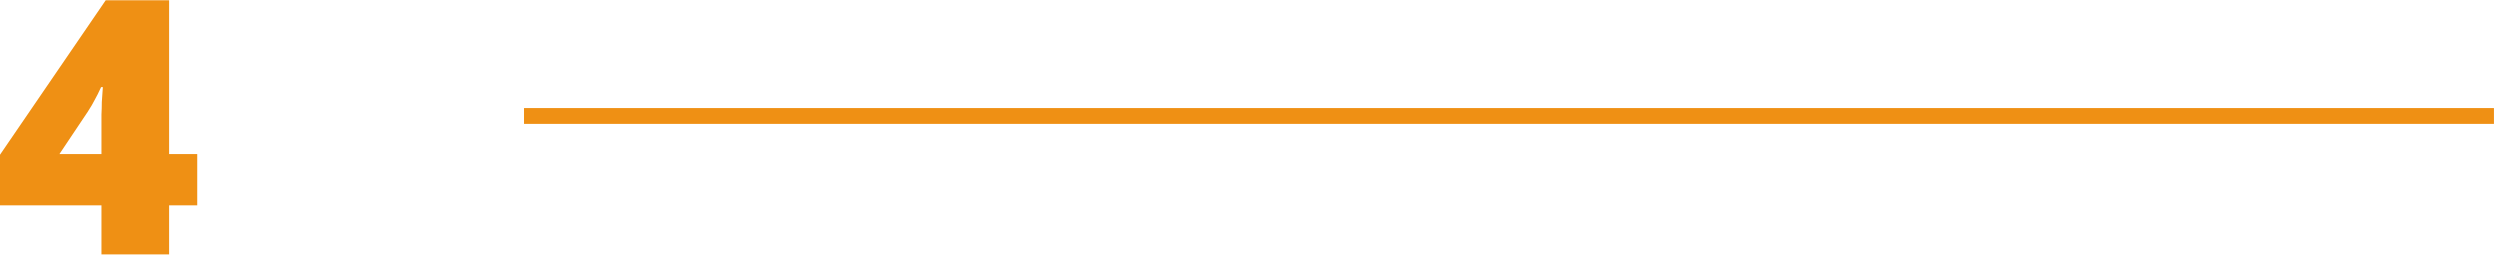 <svg xmlns="http://www.w3.org/2000/svg" width="316" height="33" viewBox="0 0 316 33" fill="none"><path d="M24.93 25.95H21.375V32.16H12.825V25.95H0V19.56L13.365 0.03H21.375V19.47H24.93V25.95ZM12.825 15.735C12.825 15.405 12.825 14.985 12.825 14.475C12.855 13.935 12.87 13.41 12.87 12.9C12.9 12.39 12.93 11.955 12.96 11.595C12.99 11.235 13.005 11.04 13.005 11.01H12.78C12.48 11.67 12.21 12.21 11.97 12.63C11.76 13.05 11.46 13.56 11.07 14.16L7.515 19.47H12.825V15.735Z" fill="#EF9014"></path><path d="M66.235 13.66H315.235V15.66H66.235V13.66Z" fill="#EF9014"></path></svg>